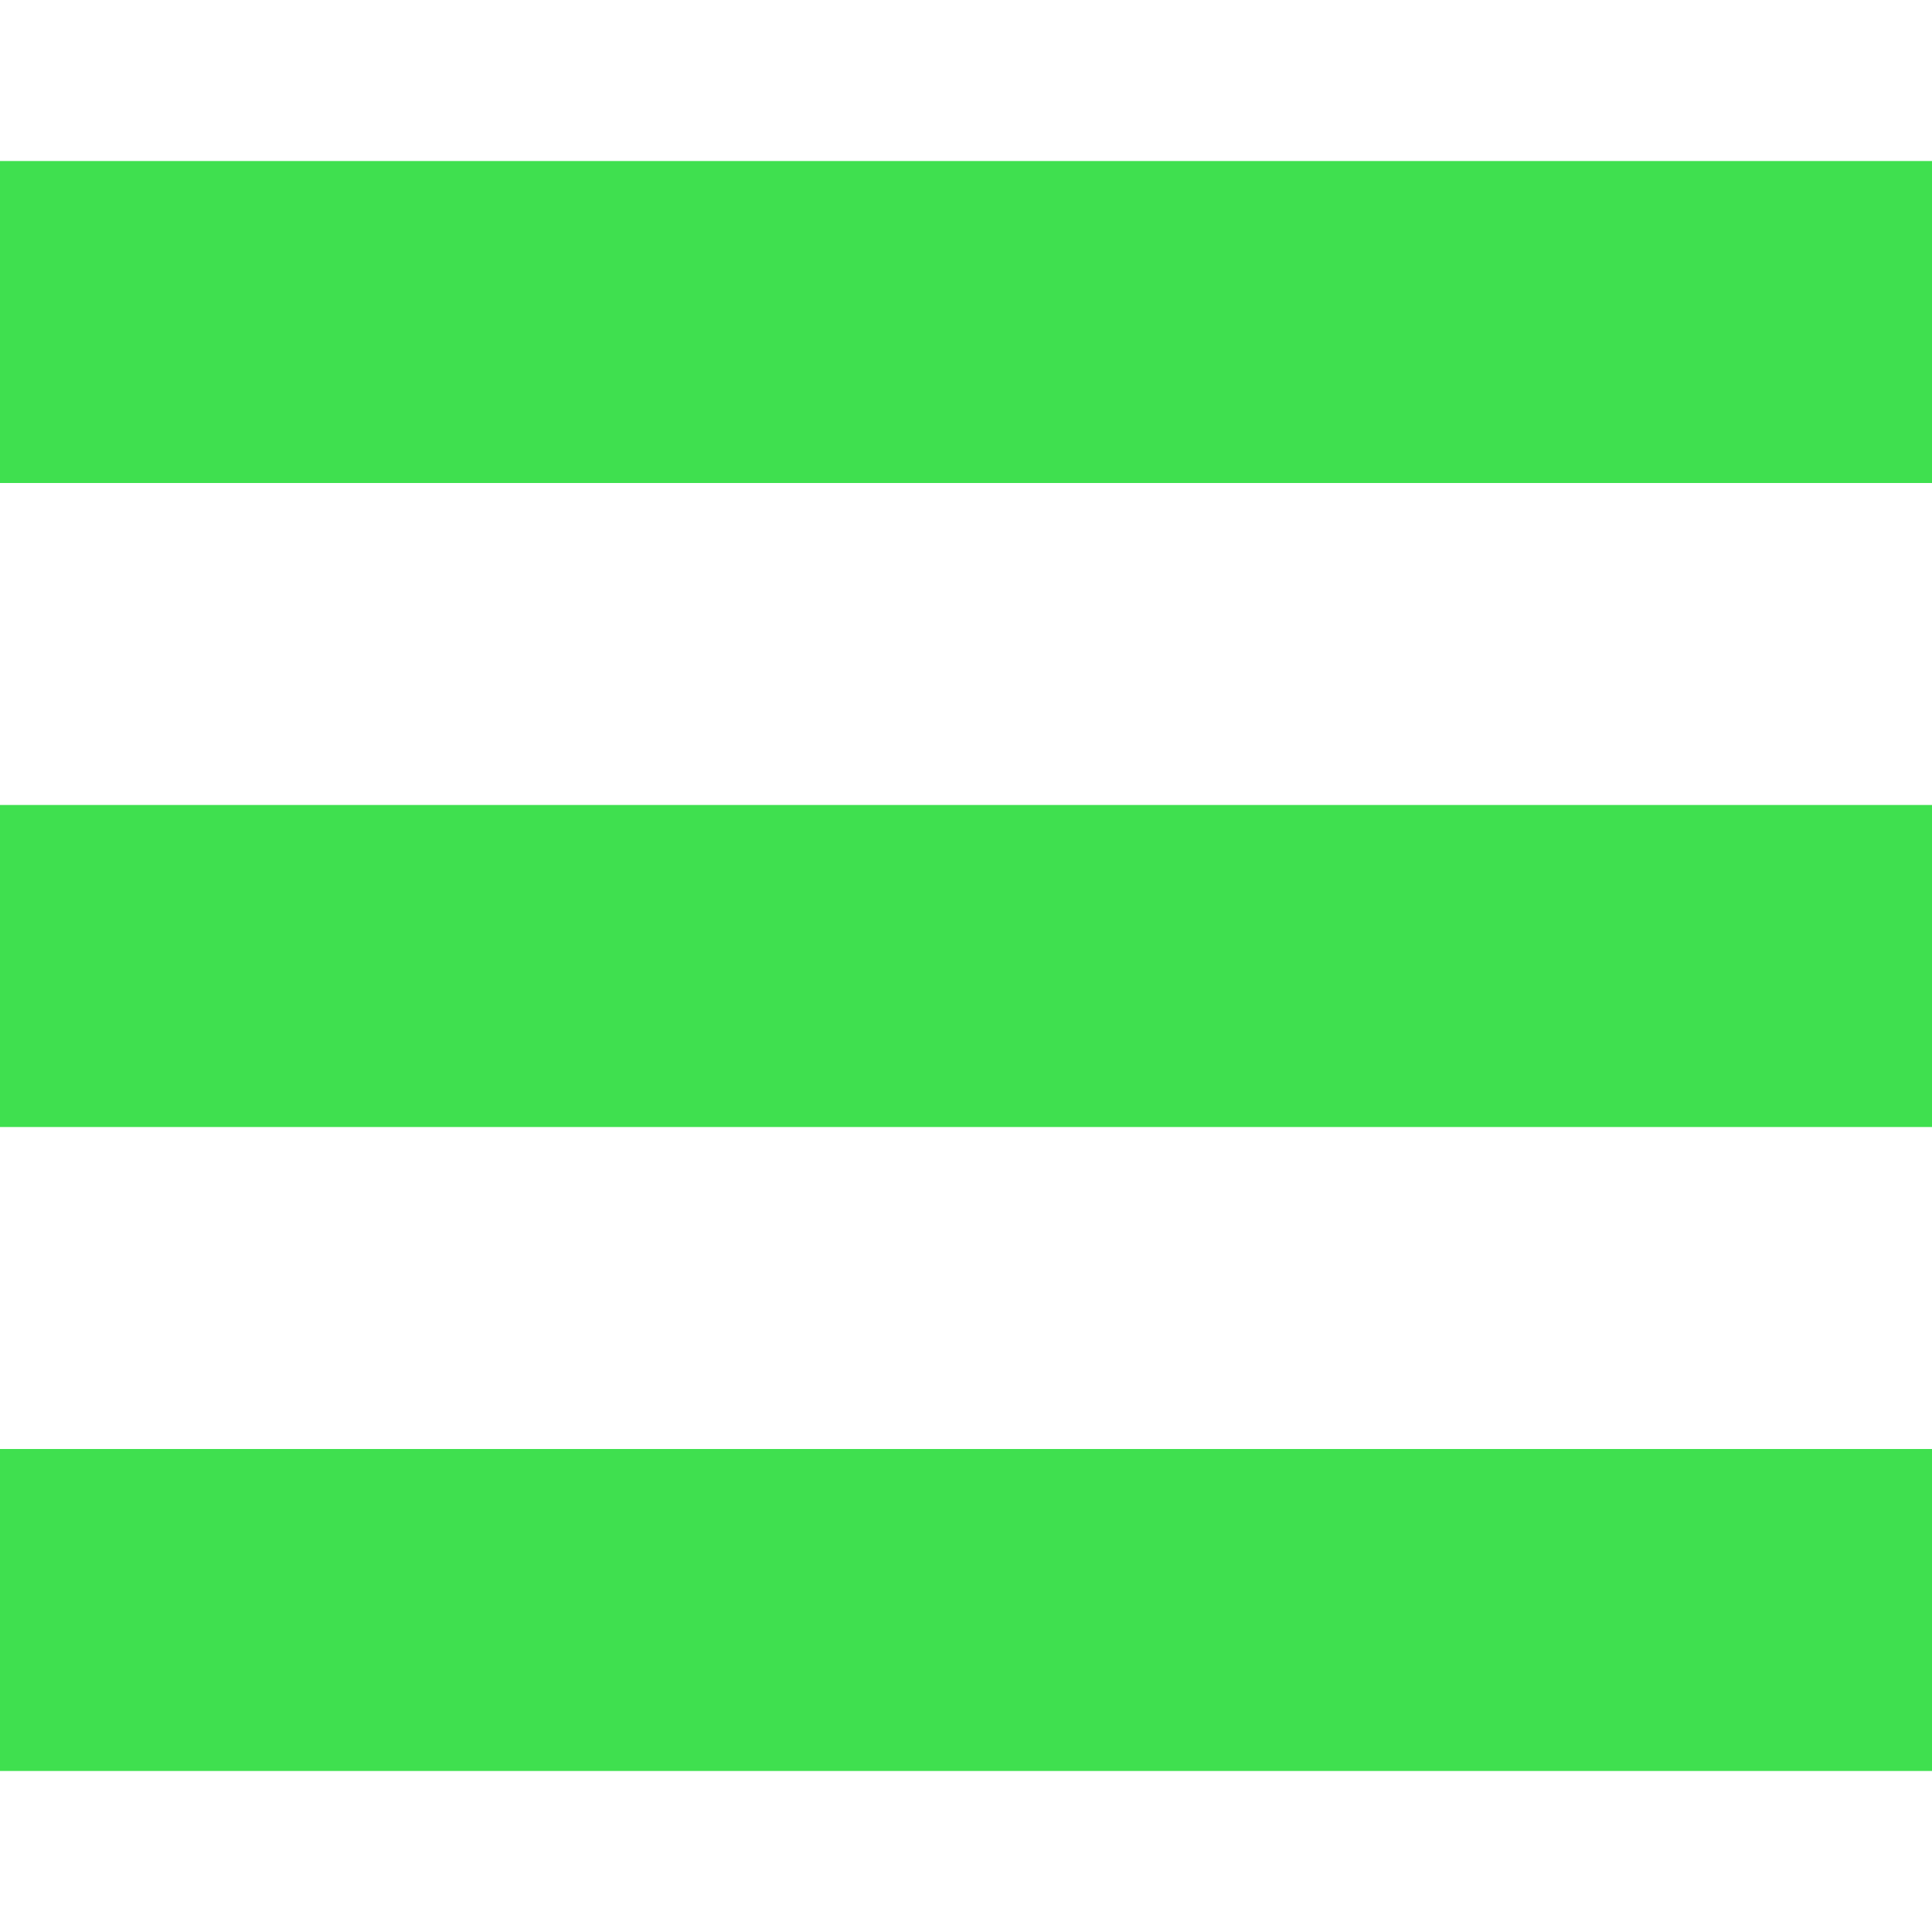 <svg width="32" height="32" viewBox="0 0 32 32" fill="none" xmlns="http://www.w3.org/2000/svg">
<path d="M32 8H0V2.667H32V8ZM32 13.333H0V18.667H32V13.333ZM32 24H0V29.333H32V24Z" fill="#3FE04F"/>
</svg>

